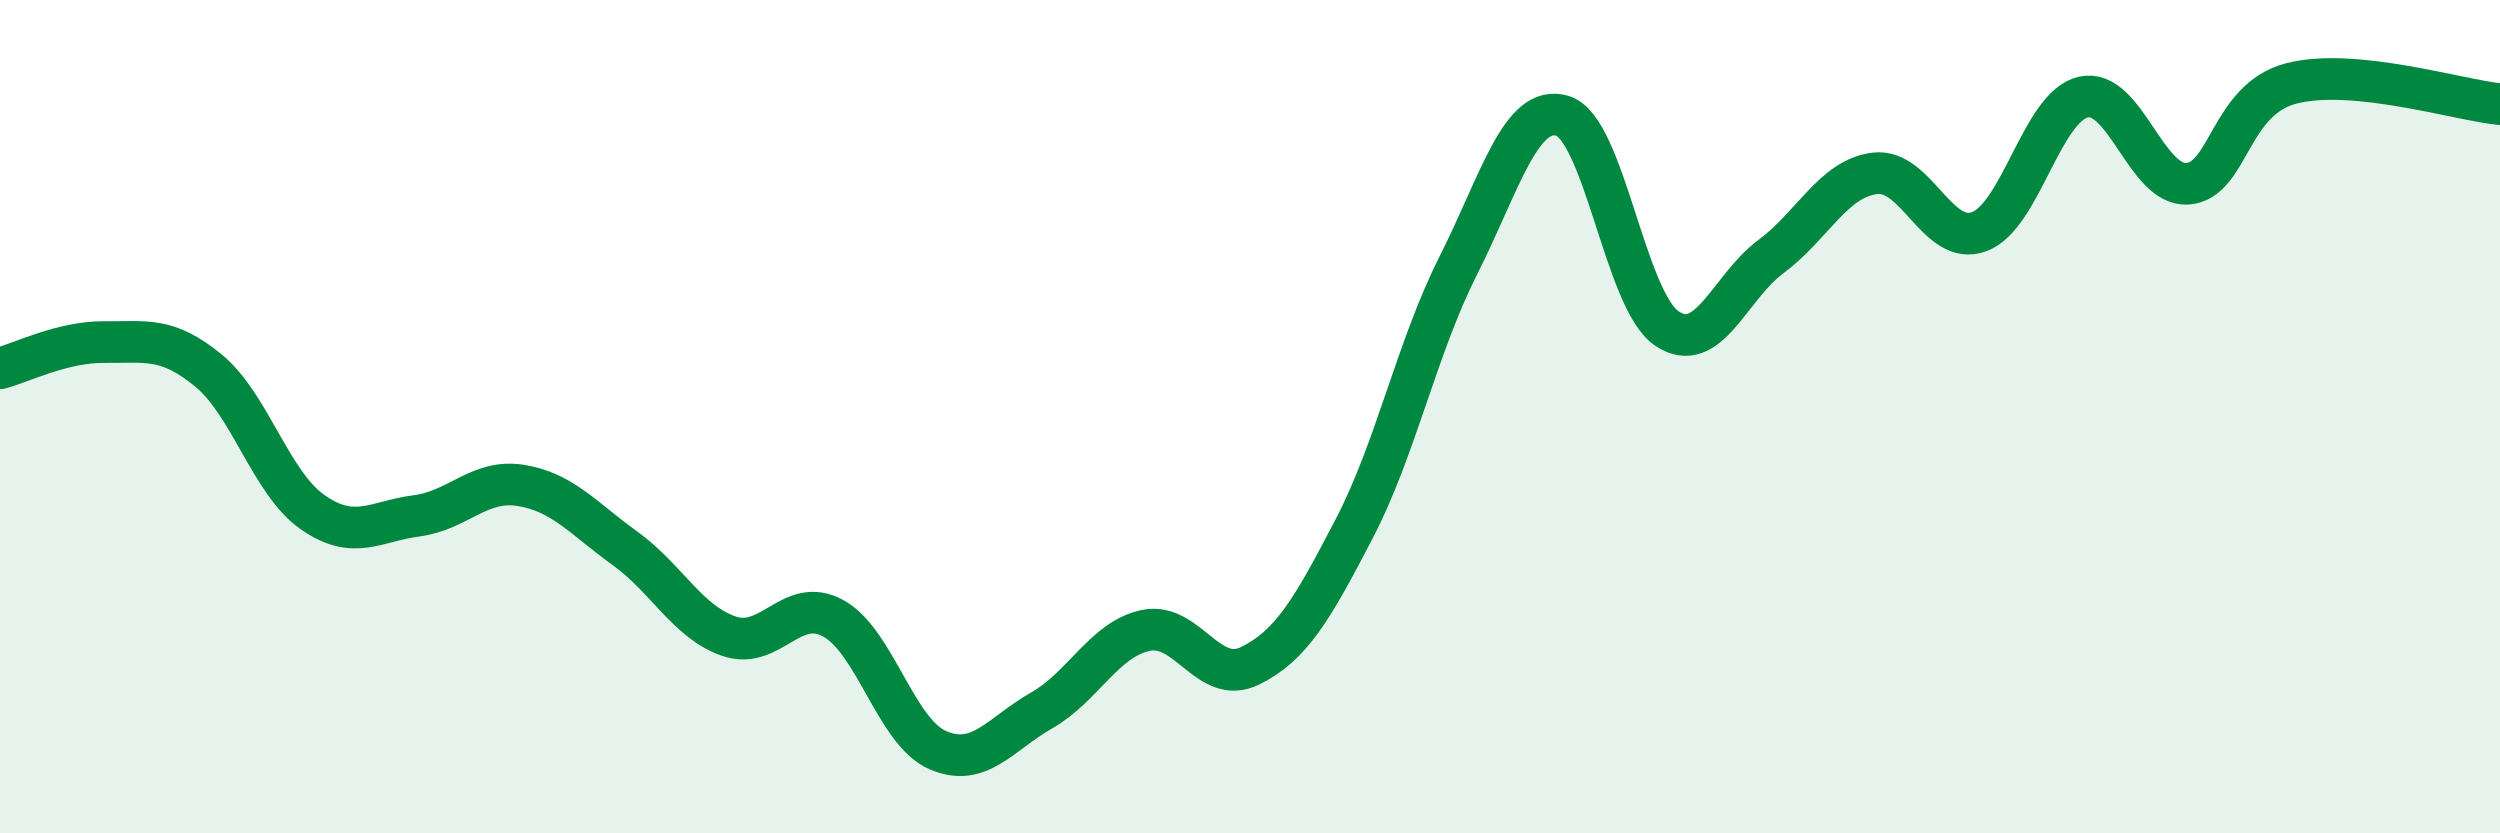 
    <svg width="60" height="20" viewBox="0 0 60 20" xmlns="http://www.w3.org/2000/svg">
      <path
        d="M 0,8.84 C 0.5,8.71 1.5,8.2 2.5,8.21 C 3.5,8.22 4,8.07 5,8.89 C 6,9.71 6.5,11.59 7.5,12.29 C 8.5,12.99 9,12.51 10,12.38 C 11,12.25 11.5,11.49 12.5,11.65 C 13.5,11.81 14,12.44 15,13.16 C 16,13.88 16.5,14.93 17.5,15.27 C 18.5,15.61 19,14.29 20,14.84 C 21,15.39 21.5,17.56 22.5,18 C 23.5,18.44 24,17.62 25,17.05 C 26,16.48 26.5,15.34 27.5,15.13 C 28.5,14.92 29,16.47 30,15.98 C 31,15.49 31.5,14.61 32.5,12.69 C 33.5,10.77 34,8.35 35,6.37 C 36,4.39 36.5,2.48 37.5,2.78 C 38.5,3.08 39,7.2 40,7.88 C 41,8.56 41.5,6.9 42.5,6.16 C 43.5,5.42 44,4.28 45,4.16 C 46,4.04 46.5,5.93 47.5,5.56 C 48.5,5.19 49,2.56 50,2.33 C 51,2.1 51.5,4.48 52.5,4.41 C 53.5,4.34 53.5,2.38 55,2 C 56.5,1.62 59,2.4 60,2.5L60 20L0 20Z"
        fill="#008740"
        opacity="0.1"
        stroke-linecap="round"
        stroke-linejoin="round"
      />
      <path
        d="M 0,8.84 C 0.5,8.71 1.5,8.2 2.5,8.21 C 3.5,8.22 4,8.07 5,8.89 C 6,9.71 6.5,11.59 7.5,12.29 C 8.5,12.99 9,12.51 10,12.38 C 11,12.25 11.5,11.49 12.5,11.65 C 13.5,11.81 14,12.44 15,13.16 C 16,13.88 16.5,14.93 17.5,15.27 C 18.5,15.61 19,14.29 20,14.84 C 21,15.39 21.5,17.56 22.5,18 C 23.5,18.44 24,17.62 25,17.05 C 26,16.48 26.5,15.34 27.5,15.13 C 28.5,14.92 29,16.47 30,15.98 C 31,15.49 31.5,14.61 32.5,12.69 C 33.5,10.77 34,8.35 35,6.37 C 36,4.39 36.5,2.48 37.5,2.78 C 38.5,3.08 39,7.2 40,7.88 C 41,8.56 41.5,6.9 42.5,6.16 C 43.5,5.42 44,4.28 45,4.16 C 46,4.04 46.5,5.93 47.5,5.56 C 48.5,5.19 49,2.56 50,2.33 C 51,2.1 51.5,4.48 52.5,4.41 C 53.5,4.34 53.5,2.38 55,2 C 56.5,1.62 59,2.4 60,2.5"
        stroke="#008740"
        stroke-width="1"
        fill="none"
        stroke-linecap="round"
        stroke-linejoin="round"
      />
    </svg>
  